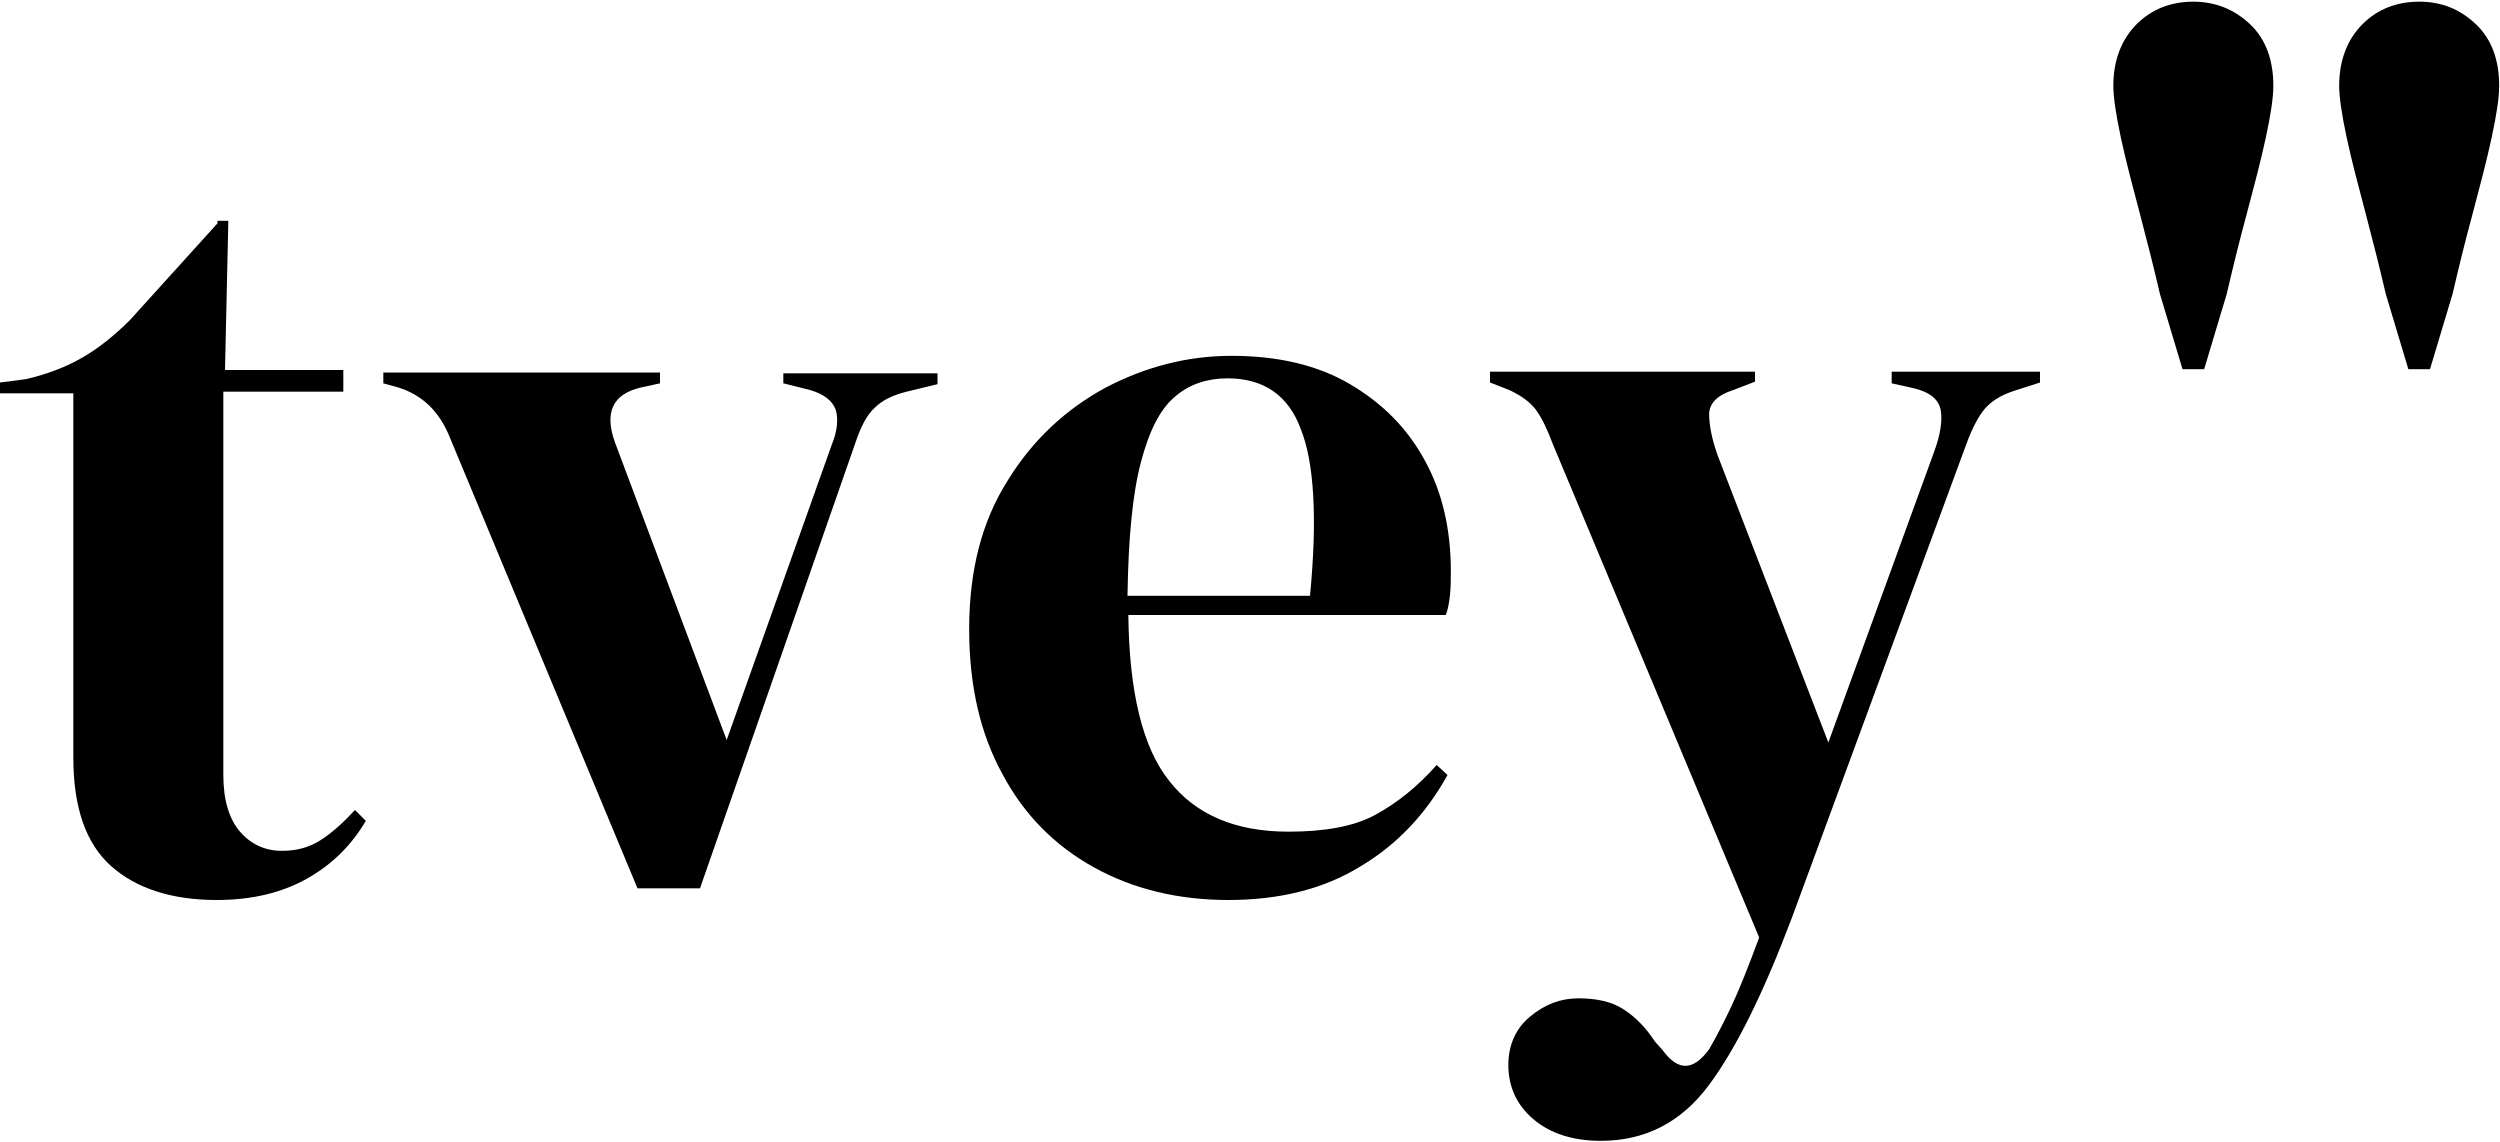 <svg aria-labelledby="tvey_svgLogoTitle" id="tvey_svgLogo" viewBox="0 0 300 137" xmlns:xlink="http://www.w3.org/1999/xlink" xmlns="http://www.w3.org/2000/svg"><title id="tvey_svgLogoTitle">tvey"</title><path d="M290.3,0.2c-2.7,0-5,0.9-6.8,2.7c-1.8,1.8-2.8,4.3-2.8,7.4c0,1.3,0.3,3.4,0.9,6.2c0.6,2.8,1.4,5.8,2.3,9.2c0.9,3.4,1.7,6.6,2.4,9.6l2.7,9h2.6l2.7-9c0.7-3,1.5-6.3,2.4-9.6c0.9-3.4,1.7-6.4,2.3-9.2c0.6-2.8,0.9-4.8,0.9-6.2c0-3.1-0.9-5.6-2.8-7.4S293,0.2,290.3,0.2z" id="quote2"></path><path d="M263.2,0.2c-2.7,0-5,0.9-6.8,2.7c-1.8,1.8-2.8,4.3-2.8,7.4c0,1.3,0.3,3.4,0.9,6.2c0.6,2.8,1.4,5.8,2.3,9.2c0.9,3.4,1.7,6.6,2.4,9.6l2.7,9h2.6l2.7-9c0.7-3,1.5-6.3,2.4-9.6c0.9-3.4,1.7-6.4,2.3-9.2c0.6-2.8,0.9-4.8,0.9-6.2c0-3.1-0.9-5.6-2.8-7.4C268.1,1.1,265.8,0.2,263.2,0.2z" id="quote1"></path><path d="M227,44.7v1.3l2.7,0.6c2,0.5,3,1.4,3.2,2.7c0.2,1.3-0.1,3-0.8,4.9l-12.7,34.9l-13.3-34.5c-0.7-2-1-3.6-1-4.9c0-1.3,1-2.3,2.9-2.9l2.6-1v-1.2h-31.8v1.3l2.3,0.9c1.5,0.7,2.6,1.5,3.3,2.5c0.7,1,1.3,2.3,1.9,3.9l24.8,59.3c-1.3,3.5-2.4,6.3-3.4,8.4c-1,2.1-1.9,3.8-2.6,5c-1.9,2.6-3.7,2.7-5.6,0.1l-0.9-1c-1.1-1.7-2.4-3-3.8-3.9c-1.4-0.9-3.2-1.3-5.4-1.3c-2.1,0-4,0.7-5.8,2.2c-1.7,1.4-2.6,3.4-2.6,5.8c0,2.6,1,4.8,3,6.5c2,1.7,4.7,2.6,8.1,2.6c5.3,0,9.6-2.2,12.9-6.6c3.3-4.4,6.6-11.1,10-20.1L235.7,54c0.7-2,1.4-3.5,2.2-4.6c0.8-1.1,2.1-2,4.1-2.6l2.8-0.9v-1.3H227z" id="y"></path><path d="M174,71.4c0.1-1,0.1-1.9,0.1-2.9c0-4.9-1-9.4-3.1-13.2c-2.1-3.9-5.1-6.9-9-9.2c-3.9-2.3-8.7-3.4-14.2-3.4c-5.3,0-10.3,1.3-15.1,3.8c-4.8,2.6-8.8,6.3-11.8,11.2c-3.1,4.9-4.6,10.8-4.6,17.8c0,6.7,1.3,12.5,4,17.4c2.6,4.9,6.3,8.6,11,11.2c4.7,2.6,10.1,3.9,16.1,3.9c6.1,0,11.4-1.3,15.8-4c4.4-2.6,7.9-6.3,10.5-11l-1.3-1.2c-2.3,2.6-4.8,4.6-7.4,6c-2.6,1.4-6.1,2-10.4,2c-6.3,0-11.1-2-14.3-6.1c-3.2-4-4.8-10.7-4.9-19.9h38.1C173.7,73.3,173.9,72.4,174,71.4z M157.2,71.5h-21.9c0.1-6.9,0.6-12.2,1.6-16c1-3.8,2.3-6.4,4.1-7.9c1.7-1.5,3.9-2.2,6.3-2.2c4.3,0,7.3,2,8.8,6.1C157.7,55.5,158.1,62.2,157.2,71.5z" id="e"></path><path d="M94,44.7v1.3l3.2,0.8c1.7,0.5,2.7,1.3,3.1,2.4c0.3,1.1,0.2,2.5-0.5,4.2L87.2,88.8L73.8,53.1c-1.3-3.6-0.3-5.8,3.1-6.6l2.3-0.5v-1.3H46v1.3l1.8,0.5c2.9,0.9,4.9,2.9,6.1,5.8l22.6,54.3H84l18.8-53.9c0.6-1.7,1.3-3,2.2-3.8c0.9-0.9,2.2-1.5,3.8-1.9l3.7-0.9v-1.3H94z" id="v"></path><path d="M26.1,26.8L15.6,38.4c-1.9,1.9-3.8,3.4-5.7,4.5c-1.9,1.1-4.2,2-6.8,2.6L0,45.9v1.3h8.8v43.7c0,6,1.5,10.3,4.5,13c3,2.7,7.3,4.1,12.7,4.1c4.3,0,7.9-0.9,10.9-2.6c3-1.7,5.3-4,7-6.9l-1.3-1.3c-1.4,1.5-2.7,2.7-4.1,3.6c-1.4,0.9-2.9,1.3-4.7,1.3c-2,0-3.7-0.8-5-2.3c-1.3-1.5-2-3.8-2-6.8v-46h14.4v-2.6H27l0.4-17.9H26.1z" id="t"></path></svg>
